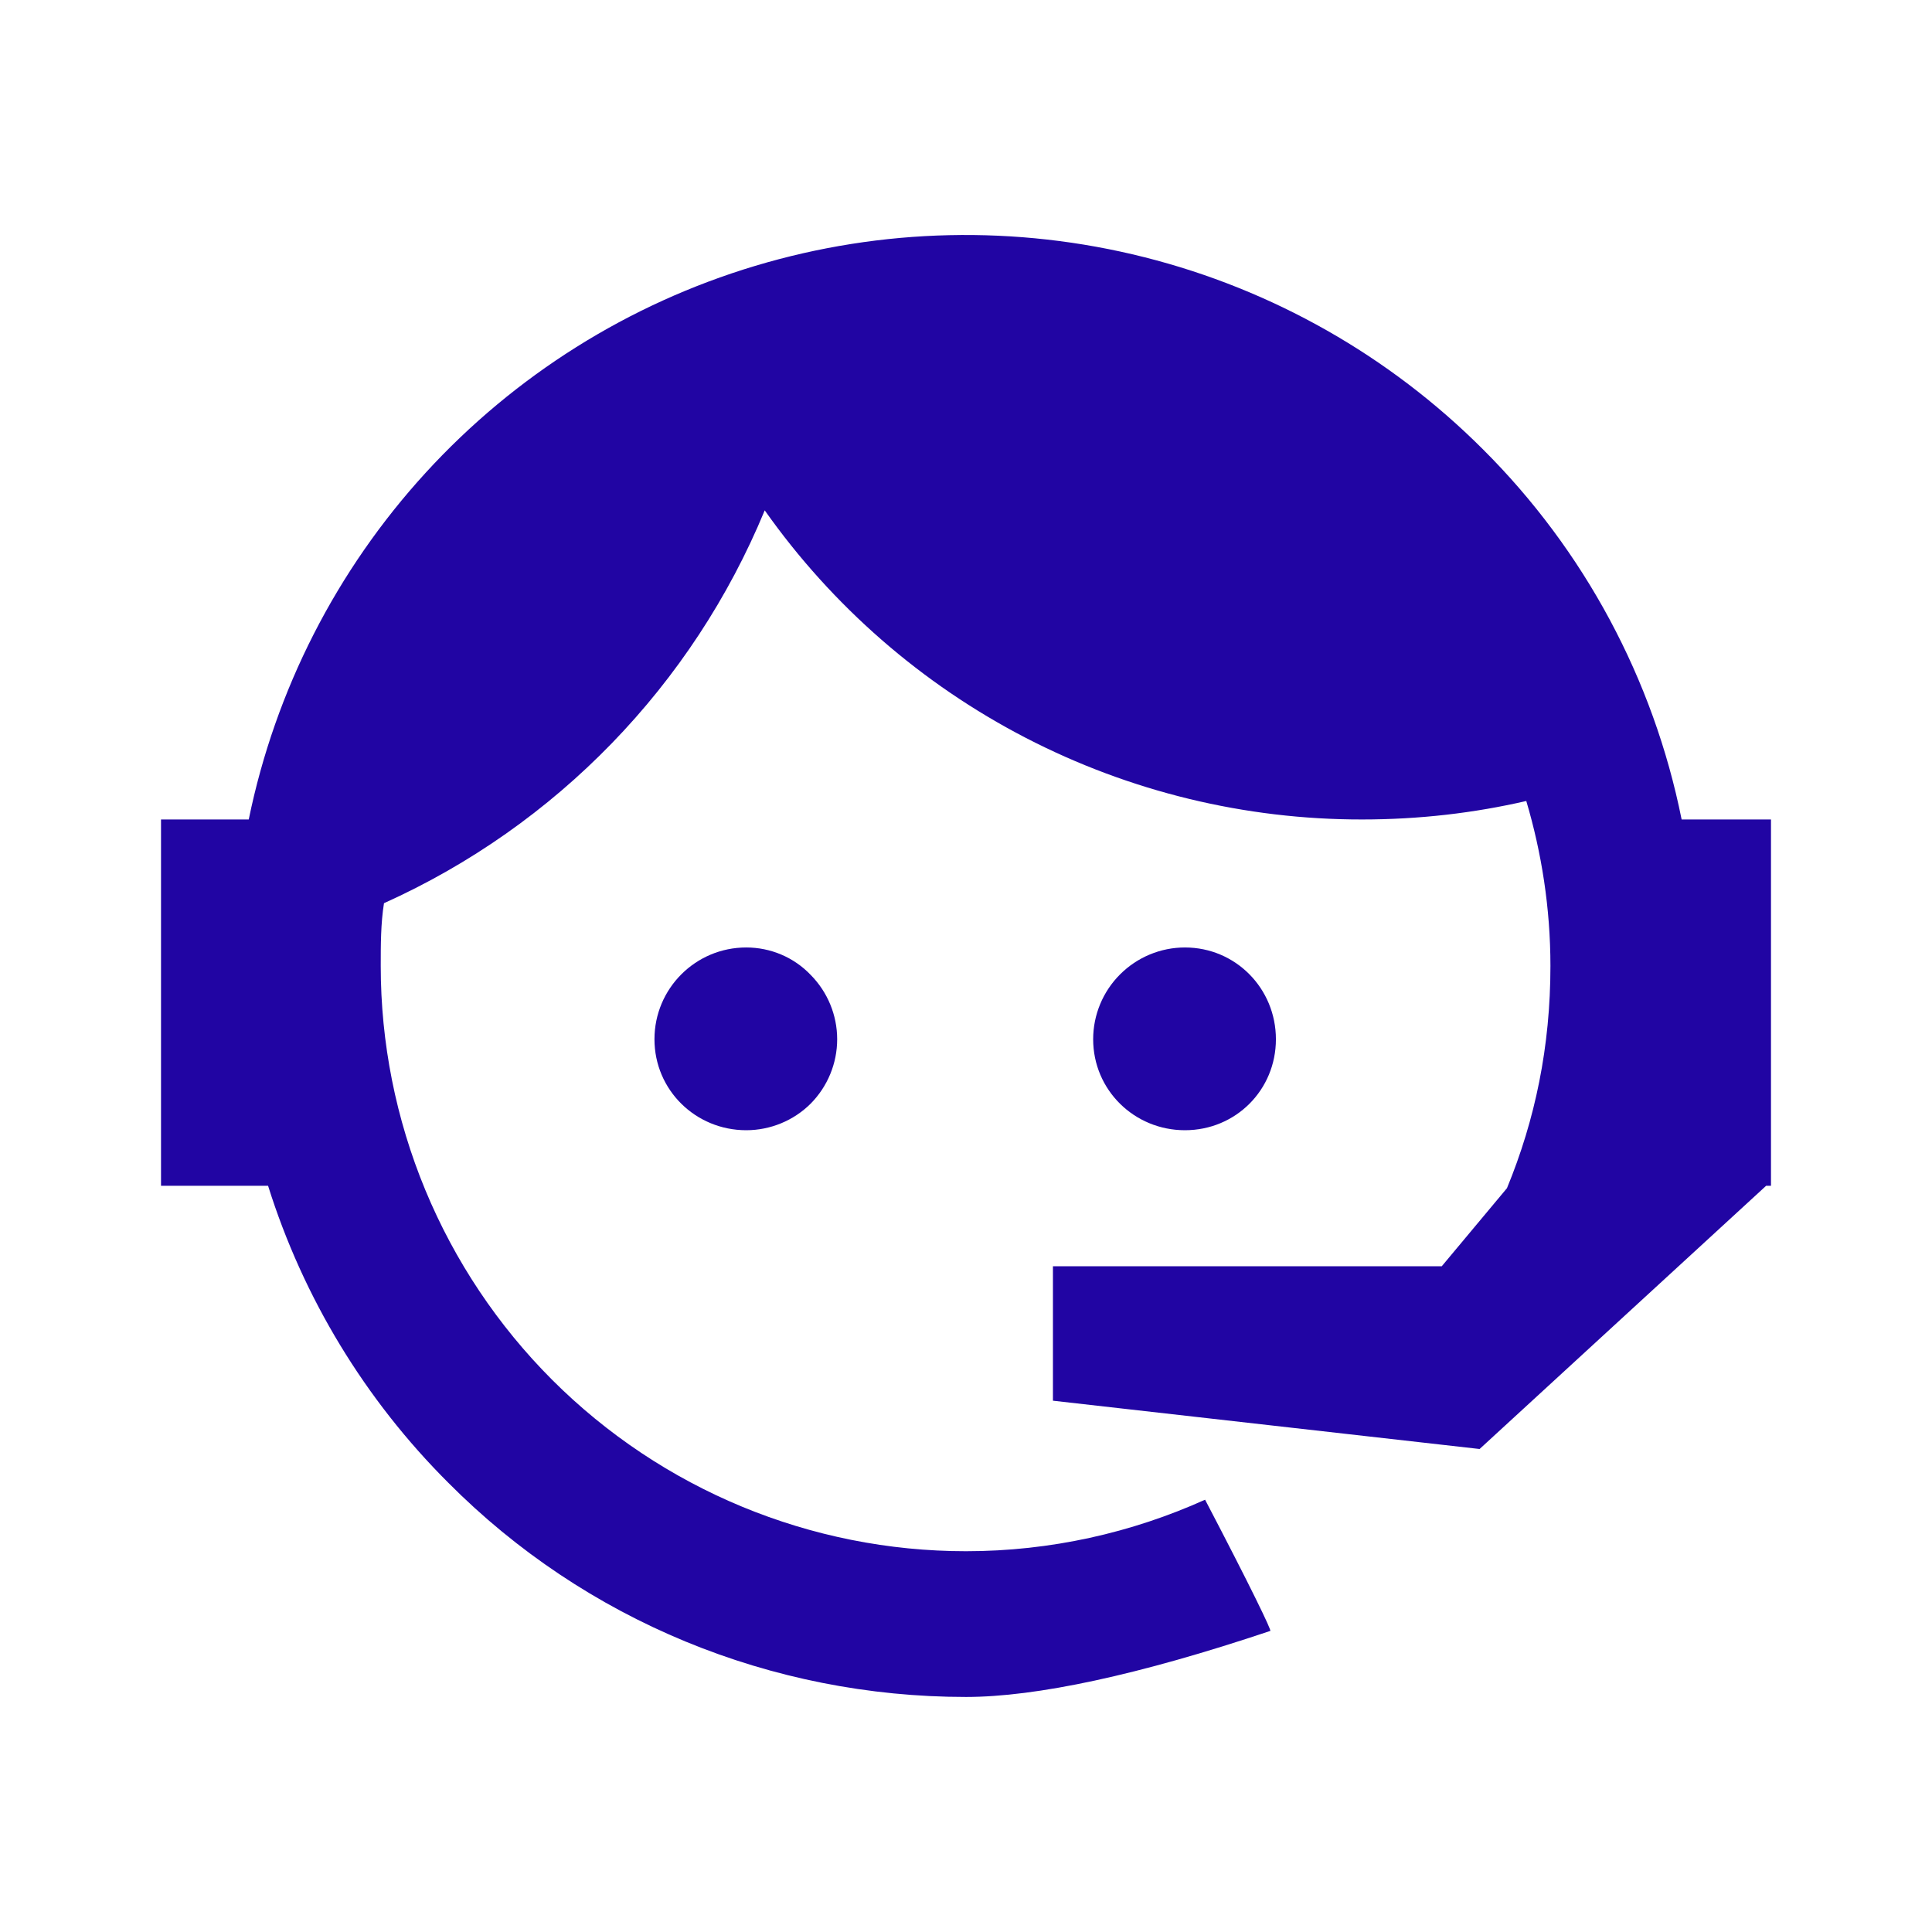 <svg width="44" height="44" viewBox="0 0 44 44" fill="none" xmlns="http://www.w3.org/2000/svg">
<path d="M34.32 27.06C34.962 25.502 35.31 23.833 35.31 22C35.31 20.68 35.108 19.415 34.76 18.242C33.568 18.517 32.322 18.663 31.02 18.663C28.354 18.666 25.727 18.028 23.359 16.803C20.992 15.578 18.954 13.801 17.416 11.623C15.772 15.602 12.67 18.802 8.745 20.57C8.671 21.028 8.671 21.523 8.671 22C8.671 23.75 9.016 25.483 9.686 27.101C10.356 28.718 11.338 30.187 12.575 31.425C15.075 33.924 18.465 35.328 22 35.328C23.925 35.328 25.776 34.907 27.445 34.155C28.49 36.153 28.966 37.143 28.93 37.143C25.923 38.152 23.595 38.647 22 38.647C17.563 38.647 13.328 36.905 10.211 33.77C8.316 31.88 6.907 29.559 6.105 27.005H3.667V18.663H5.665C6.27 15.716 7.662 12.988 9.693 10.768C11.724 8.548 14.318 6.92 17.199 6.055C20.081 5.19 23.143 5.122 26.06 5.857C28.978 6.592 31.642 8.103 33.77 10.23C36.08 12.531 37.656 15.466 38.298 18.663H40.333V27.005H40.223L33.697 33L23.98 31.9V28.838H32.835L34.32 27.06ZM16.995 21.578C17.545 21.578 18.076 21.798 18.462 22.202C18.848 22.592 19.066 23.119 19.066 23.668C19.066 24.218 18.848 24.745 18.462 25.135C18.076 25.52 17.545 25.74 16.995 25.74C15.84 25.74 14.905 24.823 14.905 23.668C14.905 22.513 15.84 21.578 16.995 21.578ZM26.986 21.578C28.142 21.578 29.058 22.513 29.058 23.668C29.058 24.823 28.142 25.74 26.986 25.74C25.831 25.74 24.896 24.823 24.896 23.668C24.896 23.114 25.117 22.582 25.509 22.191C25.901 21.799 26.432 21.578 26.986 21.578Z" fill="#2105A3"/>
</svg>
